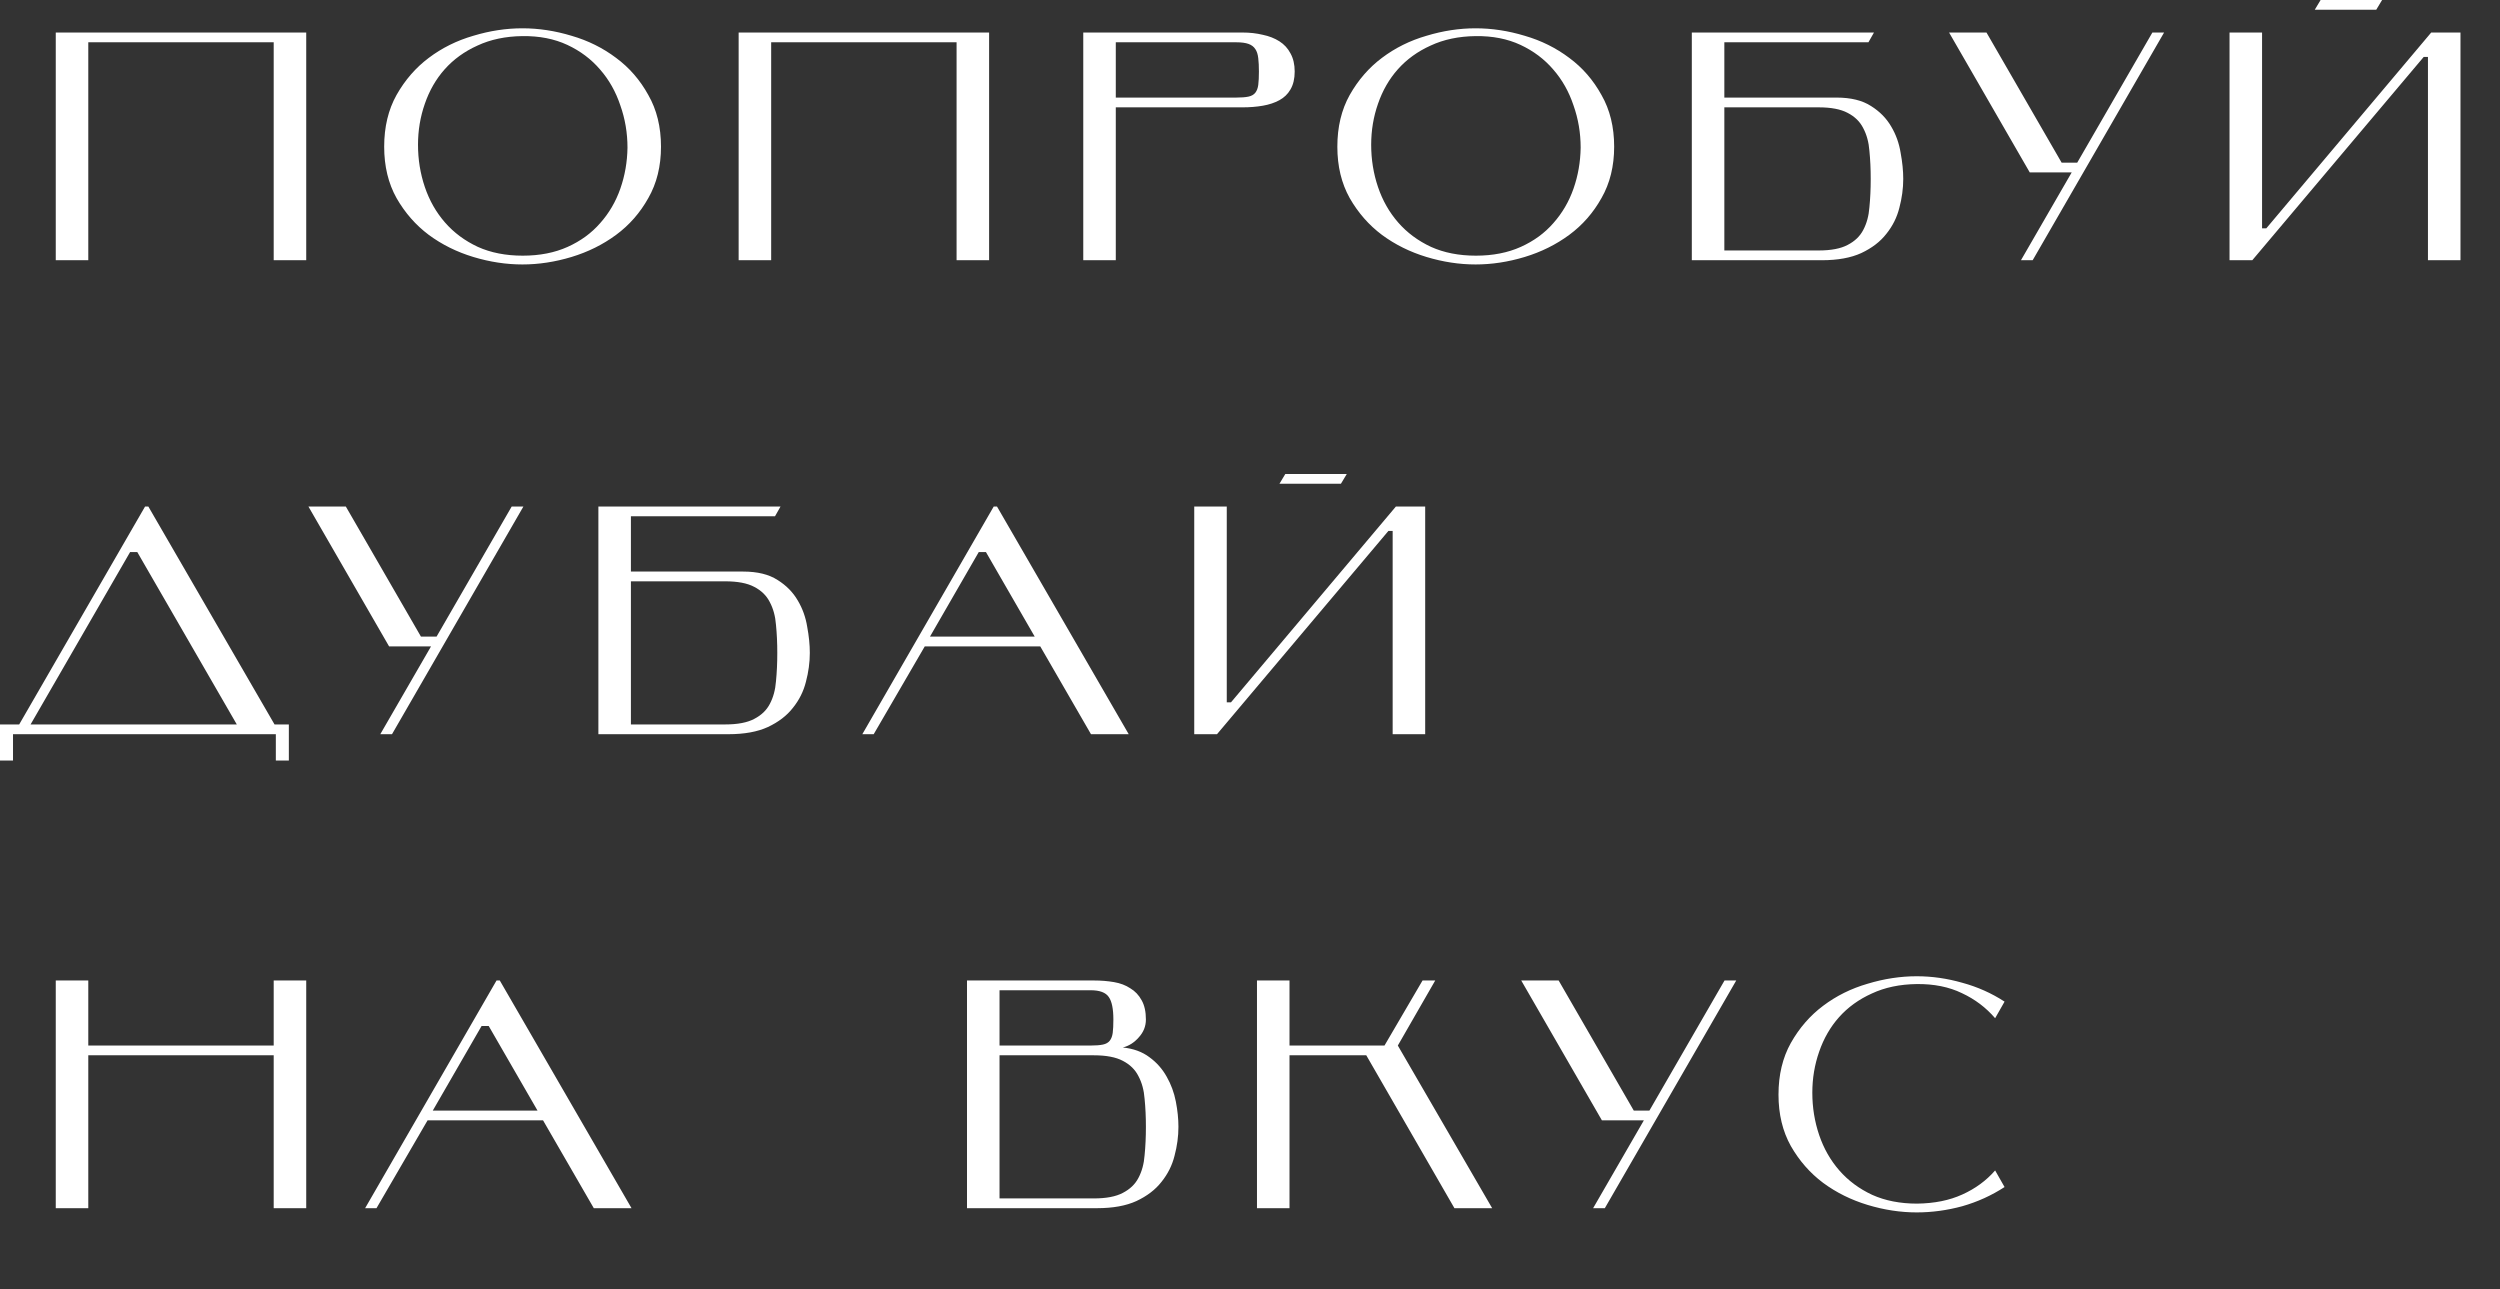 <?xml version="1.0" encoding="UTF-8"?> <svg xmlns="http://www.w3.org/2000/svg" width="1076" height="555" viewBox="0 0 1076 555" fill="none"><rect x="0" y="0" width="1076" height="555" fill="#333333" stroke="none"/> <path d="M131.8 14V112H117.8V18.2H38V112H24V14H131.8ZM165.351 63.14C165.351 54.647 167.124 47.227 170.671 40.88C174.311 34.44 178.931 29.12 184.531 24.92C190.224 20.627 196.617 17.453 203.711 15.4C210.804 13.253 217.851 12.18 224.851 12.18C231.851 12.18 238.897 13.253 245.991 15.4C253.084 17.453 259.477 20.627 265.171 24.92C270.864 29.12 275.484 34.44 279.031 40.88C282.671 47.227 284.491 54.647 284.491 63.14C284.491 71.54 282.671 78.913 279.031 85.26C275.484 91.607 270.864 96.88 265.171 101.08C259.477 105.28 253.084 108.453 245.991 110.6C238.897 112.747 231.851 113.82 224.851 113.82C217.851 113.82 210.804 112.747 203.711 110.6C196.617 108.453 190.224 105.28 184.531 101.08C178.931 96.88 174.311 91.607 170.671 85.26C167.124 78.913 165.351 71.54 165.351 63.14ZM179.911 62.3C179.911 68.647 180.891 74.713 182.851 80.5C184.811 86.287 187.704 91.373 191.531 95.76C195.357 100.147 200.071 103.647 205.671 106.26C211.271 108.78 217.711 110.04 224.991 110.04C232.271 110.04 238.711 108.78 244.311 106.26C249.911 103.74 254.577 100.333 258.311 96.04C262.137 91.747 265.031 86.8 266.991 81.2C268.951 75.6 269.977 69.72 270.071 63.56C270.071 57.213 269.044 51.147 266.991 45.36C265.031 39.48 262.137 34.347 258.311 29.96C254.484 25.48 249.771 21.933 244.171 19.32C238.571 16.707 232.131 15.447 224.851 15.54C217.571 15.633 211.131 16.987 205.531 19.6C199.931 22.12 195.217 25.527 191.391 29.82C187.657 34.02 184.811 38.967 182.851 44.66C180.891 50.26 179.911 56.14 179.911 62.3ZM425.713 14V112H411.713V18.2H331.913V112H317.913V14H425.713ZM532.036 42C534.276 42 536.049 41.86 537.356 41.58C538.663 41.3 539.643 40.74 540.296 39.9C540.949 39.06 541.369 37.94 541.556 36.54C541.743 35.047 541.836 33.133 541.836 30.8C541.836 28.56 541.743 26.647 541.556 25.06C541.369 23.38 540.949 22.073 540.296 21.14C539.643 20.113 538.663 19.367 537.356 18.9C536.049 18.433 534.276 18.2 532.036 18.2H480.236V42H532.036ZM480.236 46.2V112H466.236V14H534.836C537.916 14 540.809 14.327 543.516 14.98C546.223 15.54 548.603 16.473 550.656 17.78C552.709 19.087 554.296 20.813 555.416 22.96C556.629 25.107 557.236 27.72 557.236 30.8C557.236 33.88 556.629 36.447 555.416 38.5C554.296 40.46 552.709 42 550.656 43.12C548.603 44.24 546.223 45.033 543.516 45.5C540.809 45.967 537.916 46.2 534.836 46.2H480.236ZM575.595 63.14C575.595 54.647 577.368 47.227 580.915 40.88C584.555 34.44 589.175 29.12 594.775 24.92C600.468 20.627 606.861 17.453 613.955 15.4C621.048 13.253 628.095 12.18 635.095 12.18C642.095 12.18 649.141 13.253 656.235 15.4C663.328 17.453 669.721 20.627 675.415 24.92C681.108 29.12 685.728 34.44 689.275 40.88C692.915 47.227 694.735 54.647 694.735 63.14C694.735 71.54 692.915 78.913 689.275 85.26C685.728 91.607 681.108 96.88 675.415 101.08C669.721 105.28 663.328 108.453 656.235 110.6C649.141 112.747 642.095 113.82 635.095 113.82C628.095 113.82 621.048 112.747 613.955 110.6C606.861 108.453 600.468 105.28 594.775 101.08C589.175 96.88 584.555 91.607 580.915 85.26C577.368 78.913 575.595 71.54 575.595 63.14ZM590.155 62.3C590.155 68.647 591.135 74.713 593.095 80.5C595.055 86.287 597.948 91.373 601.775 95.76C605.601 100.147 610.315 103.647 615.915 106.26C621.515 108.78 627.955 110.04 635.235 110.04C642.515 110.04 648.955 108.78 654.555 106.26C660.155 103.74 664.821 100.333 668.555 96.04C672.381 91.747 675.275 86.8 677.235 81.2C679.195 75.6 680.221 69.72 680.315 63.56C680.315 57.213 679.288 51.147 677.235 45.36C675.275 39.48 672.381 34.347 668.555 29.96C664.728 25.48 660.015 21.933 654.415 19.32C648.815 16.707 642.375 15.447 635.095 15.54C627.815 15.633 621.375 16.987 615.775 19.6C610.175 22.12 605.461 25.527 601.635 29.82C597.901 34.02 595.055 38.967 593.095 44.66C591.135 50.26 590.155 56.14 590.155 62.3ZM742.156 42H790.456C796.616 42 801.563 43.213 805.296 45.64C809.03 47.973 811.923 50.913 813.976 54.46C816.03 57.913 817.383 61.693 818.036 65.8C818.783 69.813 819.156 73.547 819.156 77C819.156 81.107 818.596 85.26 817.476 89.46C816.45 93.567 814.583 97.3 811.876 100.66C809.263 104.02 805.67 106.773 801.096 108.92C796.616 110.973 790.97 112 784.156 112H728.156V14H806.556L804.176 18.2H742.156V42ZM742.156 46.2V107.8H782.756C788.076 107.8 792.23 107.007 795.216 105.42C798.296 103.833 800.536 101.687 801.936 98.98C803.43 96.18 804.316 92.913 804.596 89.18C804.97 85.447 805.156 81.387 805.156 77C805.156 72.707 804.97 68.693 804.596 64.96C804.316 61.227 803.43 57.96 801.936 55.16C800.536 52.36 798.296 50.167 795.216 48.58C792.23 46.993 788.076 46.2 782.756 46.2H742.156ZM891.662 74.2H873.602L838.882 14H854.982L887.322 70H894.042L926.382 14H931.422L874.862 112H869.822L891.662 74.2ZM1025.25 -1.66893e-06L1022.73 4.2H996.272L998.792 -1.66893e-06H1025.25ZM1043.17 24.5L969.392 112H959.592V14H973.592V98.28H975.412L1046.39 14H1058.99V112H1044.99V24.5H1043.17Z" fill="white"></path> <path d="M13.16 311.8H101.92L59.08 237.6H56L13.16 311.8ZM8.26 311.8L62.44 218H63.84L118.16 311.8H124.32V327.34H118.72V316H5.6V327.34H0V311.8H8.26ZM185.518 278.2H167.458L132.738 218H148.838L181.178 274H187.898L220.238 218H225.278L168.718 316H163.678L185.518 278.2ZM271.545 246H319.845C326.005 246 330.952 247.213 334.685 249.64C338.419 251.973 341.312 254.913 343.365 258.46C345.419 261.913 346.772 265.693 347.425 269.8C348.172 273.813 348.545 277.547 348.545 281C348.545 285.107 347.985 289.26 346.865 293.46C345.839 297.567 343.972 301.3 341.265 304.66C338.652 308.02 335.059 310.773 330.485 312.92C326.005 314.973 320.359 316 313.545 316H257.545V218H335.945L333.565 222.2H271.545V246ZM271.545 250.2V311.8H312.145C317.465 311.8 321.619 311.007 324.605 309.42C327.685 307.833 329.925 305.687 331.325 302.98C332.819 300.18 333.705 296.913 333.985 293.18C334.359 289.447 334.545 285.387 334.545 281C334.545 276.707 334.359 272.693 333.985 268.96C333.705 265.227 332.819 261.96 331.325 259.16C329.925 256.36 327.685 254.167 324.605 252.58C321.619 250.993 317.465 250.2 312.145 250.2H271.545ZM421.262 237.6L400.262 274H445.342L424.342 237.6H421.262ZM447.722 278.2H398.022L376.042 316H371.142L427.702 218H429.102L485.802 316H469.562L447.722 278.2ZM579.66 204L577.14 208.2H550.68L553.2 204H579.66ZM597.58 228.5L523.8 316H514V218H528V302.28H529.82L600.8 218H613.4V316H599.4V228.5H597.58Z" fill="white"></path> <path d="M38 450H117.8V422H131.8V520H117.8V454.2H38V520H24V422H38V450ZM207.268 441.6L186.268 478H231.348L210.348 441.6H207.268ZM233.728 482.2H184.028L162.048 520H157.148L213.708 422H215.108L271.808 520H255.568L233.728 482.2ZM430.197 454.2V515.8H470.797C476.117 515.8 480.27 515.007 483.257 513.42C486.337 511.833 488.577 509.687 489.977 506.98C491.47 504.18 492.357 500.913 492.637 497.18C493.01 493.447 493.197 489.387 493.197 485C493.197 480.707 493.01 476.693 492.637 472.96C492.357 469.227 491.47 465.96 489.977 463.16C488.577 460.36 486.337 458.167 483.257 456.58C480.27 454.993 476.117 454.2 470.797 454.2H430.197ZM483.257 450.84C487.83 451.307 491.657 452.707 494.737 455.04C497.817 457.28 500.29 460.08 502.157 463.44C504.024 466.707 505.33 470.253 506.077 474.08C506.824 477.907 507.197 481.547 507.197 485C507.197 489.107 506.637 493.26 505.517 497.46C504.49 501.567 502.624 505.3 499.917 508.66C497.304 512.02 493.71 514.773 489.137 516.92C484.657 518.973 479.01 520 472.197 520H416.197V422H470.797C473.877 422 476.77 422.233 479.477 422.7C482.184 423.167 484.517 424.053 486.477 425.36C488.53 426.573 490.164 428.3 491.377 430.54C492.59 432.687 493.197 435.44 493.197 438.8C493.197 441.693 492.17 444.26 490.117 446.5C488.157 448.74 485.87 450.187 483.257 450.84ZM469.397 450C471.637 450 473.41 449.86 474.717 449.58C476.024 449.3 477.004 448.74 477.657 447.9C478.31 447.06 478.73 445.94 478.917 444.54C479.104 443.047 479.197 441.133 479.197 438.8C479.197 434.227 478.544 431.007 477.237 429.14C475.93 427.18 473.317 426.2 469.397 426.2H430.197V450H469.397ZM601.625 450L642.225 520H625.985L588.045 454.2H555.005V520H541.005V422H555.005V450H595.885L612.265 422H617.725L601.625 450ZM707.518 482.2H689.458L654.738 422H670.838L703.178 478H709.898L742.238 422H747.278L690.718 520H685.678L707.518 482.2ZM862.764 510.9C857.164 514.54 851.097 517.293 844.564 519.16C838.031 520.933 831.497 521.82 824.964 521.82C817.964 521.82 810.917 520.747 803.824 518.6C796.731 516.453 790.337 513.28 784.644 509.08C779.044 504.88 774.424 499.607 770.784 493.26C767.237 486.913 765.464 479.54 765.464 471.14C765.464 462.647 767.237 455.227 770.784 448.88C774.424 442.44 779.044 437.12 784.644 432.92C790.337 428.627 796.731 425.453 803.824 423.4C810.917 421.253 817.964 420.18 824.964 420.18C831.497 420.18 838.031 421.113 844.564 422.98C851.097 424.753 857.164 427.46 862.764 431.1L858.704 438.24C854.784 433.667 850.024 430.073 844.424 427.46C838.824 424.753 832.337 423.447 824.964 423.54C817.684 423.633 811.244 424.987 805.644 427.6C800.044 430.12 795.331 433.527 791.504 437.82C787.771 442.02 784.924 446.967 782.964 452.66C781.004 458.26 780.024 464.14 780.024 470.3C780.024 476.647 781.004 482.713 782.964 488.5C784.924 494.287 787.817 499.373 791.644 503.76C795.471 508.147 800.184 511.647 805.784 514.26C811.384 516.78 817.824 518.04 825.104 518.04C832.571 517.947 839.057 516.64 844.564 514.12C850.164 511.6 854.877 508.147 858.704 503.76L862.764 510.9Z" fill="white"></path> </svg> 